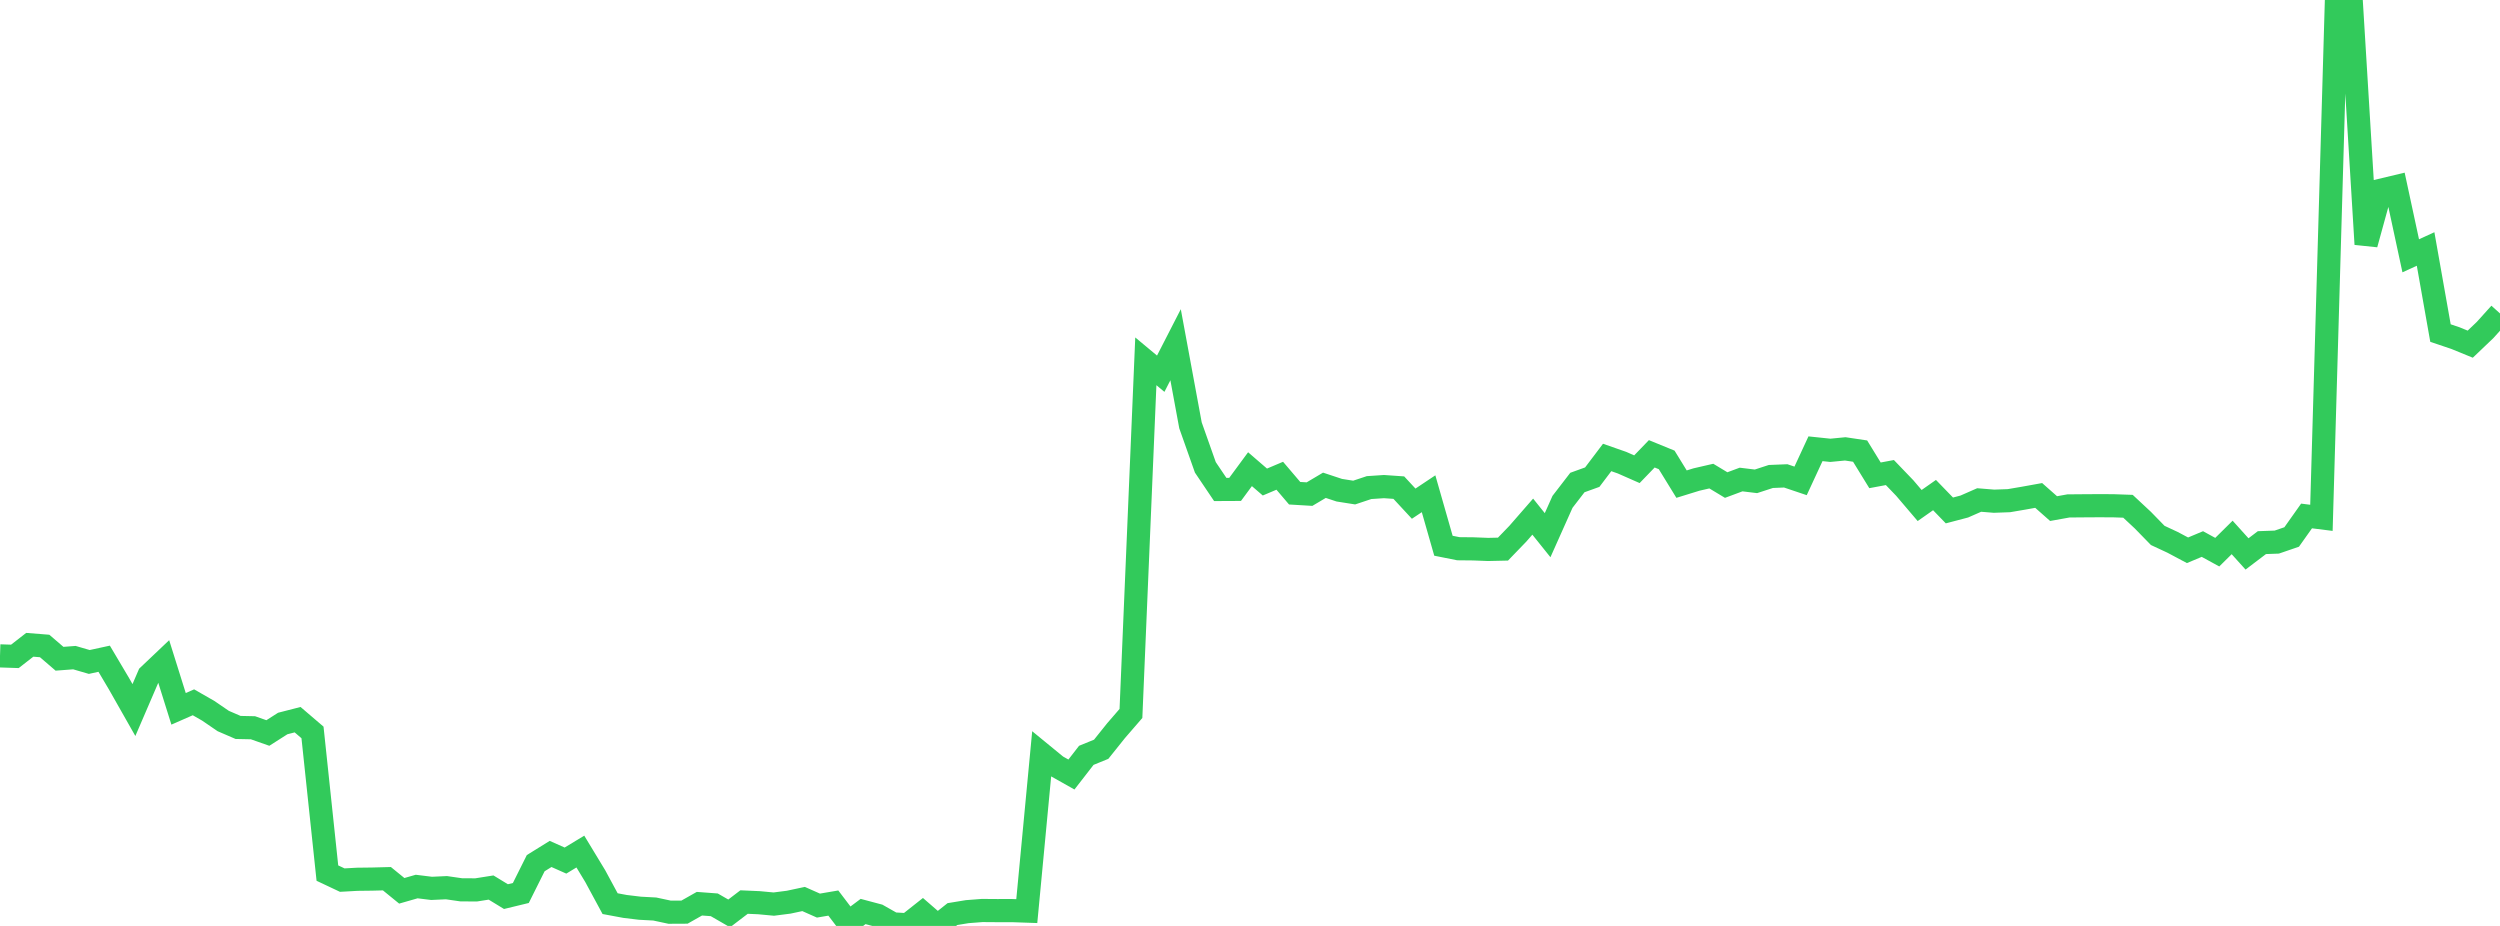 <?xml version="1.0" standalone="no"?>
<!DOCTYPE svg PUBLIC "-//W3C//DTD SVG 1.1//EN" "http://www.w3.org/Graphics/SVG/1.1/DTD/svg11.dtd">

<svg width="135" height="50" viewBox="0 0 135 50" preserveAspectRatio="none" 
  xmlns="http://www.w3.org/2000/svg"
  xmlns:xlink="http://www.w3.org/1999/xlink">


<polyline points="0.0, 35.417 0.804, 35.444 1.607, 34.819 2.411, 34.883 3.214, 35.573 4.018, 35.512 4.821, 35.746 5.625, 35.571 6.429, 36.928 7.232, 38.343 8.036, 36.475 8.839, 35.713 9.643, 38.277 10.446, 37.924 11.25, 38.385 12.054, 38.935 12.857, 39.282 13.661, 39.299 14.464, 39.582 15.268, 39.069 16.071, 38.863 16.875, 39.551 17.679, 47.147 18.482, 47.526 19.286, 47.481 20.089, 47.471 20.893, 47.45 21.696, 48.104 22.5, 47.873 23.304, 47.972 24.107, 47.935 24.911, 48.051 25.714, 48.054 26.518, 47.927 27.321, 48.417 28.125, 48.222 28.929, 46.611 29.732, 46.113 30.536, 46.471 31.339, 45.984 32.143, 47.312 32.946, 48.797 33.75, 48.947 34.554, 49.044 35.357, 49.087 36.161, 49.259 36.964, 49.255 37.768, 48.8 38.571, 48.86 39.375, 49.324 40.179, 48.711 40.982, 48.746 41.786, 48.821 42.589, 48.718 43.393, 48.546 44.196, 48.902 45.0, 48.765 45.804, 49.822 46.607, 49.221 47.411, 49.435 48.214, 49.89 49.018, 49.937 49.821, 49.302 50.625, 50.0 51.429, 49.361 52.232, 49.229 53.036, 49.167 53.839, 49.173 54.643, 49.172 55.446, 49.2 56.25, 40.713 57.054, 41.372 57.857, 41.824 58.661, 40.788 59.464, 40.46 60.268, 39.455 61.071, 38.527 61.875, 19.511 62.679, 20.181 63.482, 18.615 64.286, 22.967 65.089, 25.237 65.893, 26.431 66.696, 26.427 67.5, 25.336 68.304, 26.03 69.107, 25.69 69.911, 26.634 70.714, 26.682 71.518, 26.205 72.321, 26.471 73.125, 26.598 73.929, 26.33 74.732, 26.276 75.536, 26.332 76.339, 27.198 77.143, 26.662 77.946, 29.47 78.75, 29.631 79.554, 29.639 80.357, 29.67 81.161, 29.652 81.964, 28.82 82.768, 27.898 83.571, 28.9 84.375, 27.1 85.179, 26.056 85.982, 25.766 86.786, 24.703 87.589, 24.984 88.393, 25.338 89.196, 24.506 90.0, 24.835 90.804, 26.143 91.607, 25.895 92.411, 25.709 93.214, 26.193 94.018, 25.894 94.821, 25.992 95.625, 25.73 96.429, 25.697 97.232, 25.968 98.036, 24.233 98.839, 24.317 99.643, 24.239 100.446, 24.359 101.25, 25.668 102.054, 25.518 102.857, 26.354 103.661, 27.298 104.464, 26.734 105.268, 27.564 106.071, 27.353 106.875, 27 107.679, 27.065 108.482, 27.036 109.286, 26.899 110.089, 26.754 110.893, 27.464 111.696, 27.32 112.5, 27.313 113.304, 27.308 114.107, 27.311 114.911, 27.339 115.714, 28.088 116.518, 28.913 117.321, 29.287 118.125, 29.715 118.929, 29.378 119.732, 29.817 120.536, 29.022 121.339, 29.912 122.143, 29.302 122.946, 29.273 123.75, 28.997 124.554, 27.862 125.357, 27.963 126.161, 0.202 126.964, 0.0 127.768, 13.188 128.571, 10.272 129.375, 10.08 130.179, 13.813 130.982, 13.445 131.786, 17.985 132.589, 18.256 133.393, 18.585 134.196, 17.819 135.0, 16.926" fill="none" stroke="#32ca5b" stroke-width="1.25"/>

</svg>